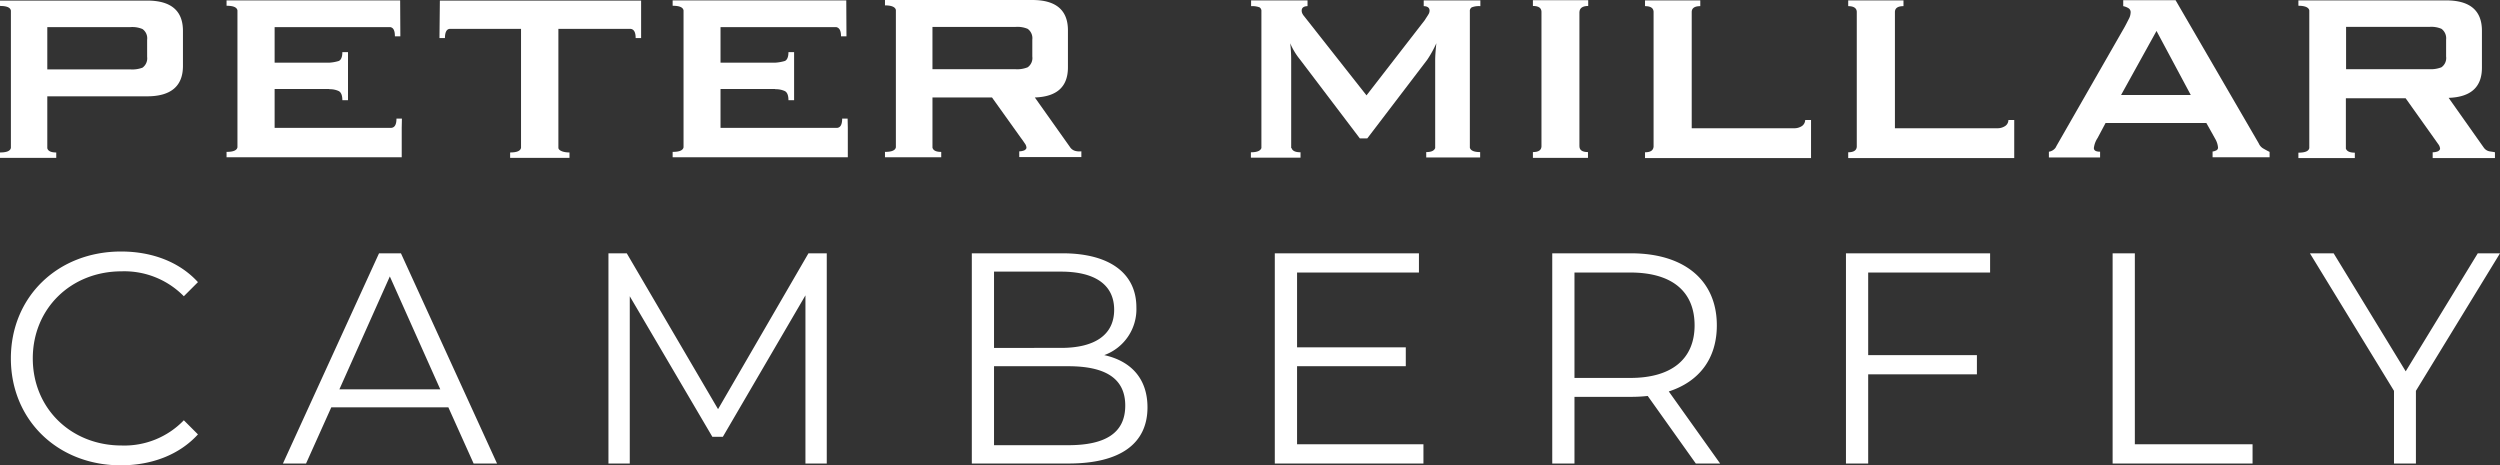 <svg xmlns="http://www.w3.org/2000/svg" width="482.86" height="89.873" viewBox="0 0 482.86 89.873">
  <rect x="0" y="0" width="482.86" height="89.873" fill="#333333" stroke="none"/>
  <g id="Group_775" data-name="Group 775" transform="translate(-784 -1189.475)">
    <path id="Path_184" data-name="Path 184" d="M36.326,56.348c5.974,0,11.31-2.03,14.906-5.974l-2.726-2.726A15.926,15.926,0,0,1,36.5,52.52c-9.8,0-17.168-7.192-17.168-16.82S26.7,18.88,36.5,18.88a16.09,16.09,0,0,1,12.006,4.814l2.726-2.726c-3.6-3.944-8.932-5.916-14.848-5.916C24.146,15.052,15.1,23.81,15.1,35.7S24.146,56.348,36.326,56.348ZM104.476,56H109L90.44,15.4H86.206L67.646,56h4.466l4.872-10.846H99.6ZM78.55,41.674l9.744-21.808,9.744,21.808Zm90.6-26.274L151.688,45.5,134.056,15.4h-3.538V56h4.118V23.694l15.95,27.144h2.03l15.95-27.318V56h4.118V15.4Zm57.13,19.662a9.427,9.427,0,0,0,6.206-9.222c0-6.612-5.22-10.44-14.268-10.44H200.7V56h18.676c10.15,0,15.254-3.944,15.254-10.846C234.628,39.644,231.5,36.222,226.276,35.062Zm-8.352-16.124c6.5,0,10.266,2.494,10.266,7.366s-3.77,7.366-10.266,7.366H204.99V18.938Zm1.392,33.524H204.99V37.208h14.326c7.134,0,11.02,2.32,11.02,7.6C230.336,50.142,226.45,52.462,219.316,52.462Zm44.2-.174V37.208h21V33.554h-21V19.112H287.06V15.4H259.22V56h28.71V52.288ZM345.234,56l-9.918-13.92c5.916-1.914,9.28-6.38,9.28-12.76,0-8.7-6.264-13.92-16.588-13.92h-15.2V56H317.1V43.124h10.9a28.9,28.9,0,0,0,3.248-.174L340.536,56ZM327.892,39.47H317.1V19.112h10.788c8.12,0,12.412,3.712,12.412,10.208C340.3,35.7,336.012,39.47,327.892,39.47Zm69.484-20.358V15.4h-27.84V56h4.292V38.774h21V35.062h-21V19.112ZM421.04,56h27.028V52.288H425.332V15.4H421.04Zm74.82-40.6h-4.292l-13.92,22.794L463.728,15.4h-4.582l16.24,26.564V56h4.234V41.964Z" transform="translate(771 1223)" fill="#fff"/>
    <g id="Logo_-_w_o_Crown" data-name="Logo - w/o Crown" transform="translate(784 1189.475)">
      <g id="Group_6" data-name="Group 6">
        <g id="Group_4" data-name="Group 4">
          <path id="Path_14" data-name="Path 14" d="M51.079,39.09H22.66v1.04c1.316,0,1.992.3,2.105.891V67.536c-.113.594-.789.891-2.105.891v1.04H33.524v-1.04c-1.09,0-1.579-.3-1.729-.817V57.583H51.079c4.586,0,6.917-1.968,6.917-5.867V44.957C58,41.021,55.666,39.09,51.079,39.09Zm0,10.881a2.22,2.22,0,0,1-.9,2.08,5.66,5.66,0,0,1-2.331.334H31.795v-8.17H47.846a5.086,5.086,0,0,1,2.331.371,2.181,2.181,0,0,1,.9,2.08Z" transform="translate(-22.66 -38.979)" fill="#fff"/>
          <path id="Path_15" data-name="Path 15" d="M84.223,39.09H45.315l-.075,7.241h1.053c0-1.151.338-1.745.94-1.782H60.991V67.536c-.113.594-.789.891-2.105.891v1.04H70.351v-1.04c-1.09,0-1.992-.3-2.143-.817V44.549H82.155c.639.074.977.631.977,1.782h1.053V39.09Z" transform="translate(39.642 -38.979)" fill="#fff"/>
          <path id="Path_16" data-name="Path 16" d="M68.17,61.918H67.118c0,1.151-.338,1.708-.977,1.782H43.585V56.2H54.148v.037a4.011,4.011,0,0,1,1.842.371c.451.26.677.854.677,1.745h1.09V49.069h-1.09c0,.891-.226,1.485-.677,1.708a7.805,7.805,0,0,1-1.842.334H43.585v-6.87H65.915c.6.111.9.631.9,1.782h1.053l-.038-6.944H34.3v1.04c1.316,0,1.992.3,2.105.891v26.44c-.113.594-.789.891-2.105.891v1.04H68.133V63.663h0Z" transform="translate(9.457 -39.006)" fill="#fff"/>
          <path id="Path_17" data-name="Path 17" d="M91.015,61.918H89.962c0,1.151-.338,1.708-.94,1.782H66.468V56.2H77.031v.037a4.187,4.187,0,0,1,1.88.371c.451.26.677.854.677,1.745h1.09V49.069h-1.09c0,.891-.226,1.485-.677,1.708a8.369,8.369,0,0,1-1.88.334H66.468v-6.87H88.8c.6.111.94.631.94,1.782h1.053l-.038-6.944H57.22v1.04c1.316,0,1.992.3,2.105.891v26.44c-.113.594-.789.891-2.105.891v1.04H91.053V63.663h0Z" transform="translate(72.697 -39.006)" fill="#fff"/>
          <path id="Path_18" data-name="Path 18" d="M104.895,68.211a1.761,1.761,0,0,1-1.053-.78l-6.766-9.544c4.248-.149,6.391-2.042,6.391-5.83v-7.13c0-3.9-2.293-5.867-6.879-5.867H68.13V40.1c1.316,0,1.992.334,2.105.891V67.506c-.113.594-.789.891-2.105.891v1.04H78.994V68.4c-1.053,0-1.541-.3-1.692-.817V57.888h11.5l5.6,7.836c.376.483.6.854.789,1.114a1.484,1.484,0,0,1,.263.743c0,.186-.15.371-.413.52a2.692,2.692,0,0,1-.977.186V69.4H106.06V68.285A3.093,3.093,0,0,1,104.895,68.211ZM77.3,52.429v-8.17H93.354a5.086,5.086,0,0,1,2.331.371,2.22,2.22,0,0,1,.9,2.08v3.268a2.181,2.181,0,0,1-.9,2.08,5.4,5.4,0,0,1-2.331.371Z" transform="translate(102.799 -39.06)" fill="#fff"/>
        </g>
        <g id="Group_5" data-name="Group 5" transform="translate(241.602 0.037)">
          <path id="Path_19" data-name="Path 19" d="M177.627,68.231a1.766,1.766,0,0,1-1.09-.743l-6.767-9.581c4.248-.149,6.428-2.042,6.428-5.83v-7.13c0-3.9-2.293-5.867-6.917-5.867H140.75v1.04c1.316,0,1.992.334,2.105.891V67.6c-.113.594-.789.891-2.105.891v1.04h10.9v-1.04c-1.052,0-1.541-.3-1.729-.78V57.982h11.541l5.6,7.873q.507.724.789,1.114a1.615,1.615,0,0,1,.263.743c0,.186-.15.371-.414.52a2.745,2.745,0,0,1-1.015.186v1.114h12.029V68.417C178.417,68.342,178.041,68.305,177.627,68.231ZM149.96,52.412V44.2h16.089a4.983,4.983,0,0,1,2.331.371,2.26,2.26,0,0,1,.9,2.08v3.268a2.181,2.181,0,0,1-.9,2.08,5.523,5.523,0,0,1-2.331.371H149.96Z" transform="translate(61.569 -39.043)" fill="#fff"/>
          <path id="Path_20" data-name="Path 20" d="M129.221,67.526V41.2a.807.807,0,0,1,.376-.78,3.788,3.788,0,0,1,1.654-.223V39.08H120.311v1.114c.226,0,1.128.037,1.128.854a1.327,1.327,0,0,1-.226.743c-.188.334-.413.631-.677,1.077h0L109.259,57.425,97.117,42.014a.777.777,0,0,1-.15-.223,1.327,1.327,0,0,1-.226-.743c0-.817.9-.854,1.128-.854V39.08h-10.9v1.114a4.061,4.061,0,0,1,1.616.223.807.807,0,0,1,.376.78V67.6c-.188.52-.789.817-2.03.817v1.04h9.586v-1.04c-1.053,0-1.579-.3-1.729-.817h-.075V50.629a27.131,27.131,0,0,0-.188-3.268A12.722,12.722,0,0,0,96.4,50.48l11.578,15.263h1.428l11.578-15.188a20.881,20.881,0,0,0,1.767-3.194c-.15,1.411-.226,2.488-.226,3.268V67.6c-.188.483-.677.78-1.729.78v1.04h10.413V68.38C130.01,68.38,129.371,68.083,129.221,67.526Z" transform="translate(-86.93 -39.043)" fill="#fff"/>
          <path id="Path_21" data-name="Path 21" d="M112.1,40.184V39.07H101.42v1.114c1.09,0,1.616.371,1.654,1.077V67.33c-.038.706-.564,1.077-1.654,1.077v1.114h10.638V68.407c-1.09,0-1.654-.371-1.654-1.151V41.372C110.442,40.593,111.006,40.184,112.1,40.184Z" transform="translate(-46.95 -39.07)" fill="#fff"/>
          <path id="Path_22" data-name="Path 22" d="M138.118,62.141a1.489,1.489,0,0,1-.6,1.188,2.639,2.639,0,0,1-1.579.446H116.2V41.345c0-.78.564-1.151,1.654-1.151V39.08H107.18v1.114c1.09,0,1.616.371,1.654,1.077V67.34c-.075.706-.564,1.077-1.654,1.077v1.114h32.066V62.178h-1.128Z" transform="translate(-31.057 -39.043)" fill="#fff"/>
          <path id="Path_23" data-name="Path 23" d="M148.558,62.141a1.391,1.391,0,0,1-.6,1.188,2.639,2.639,0,0,1-1.579.446H126.642V41.345c0-.78.564-1.151,1.654-1.151V39.08H117.62v1.114c1.053,0,1.616.371,1.654,1.077V67.34c-.038.706-.6,1.077-1.654,1.077v1.114h32.066V62.178h-1.128Z" transform="translate(-2.251 -39.043)" fill="#fff"/>
          <path id="Path_24" data-name="Path 24" d="M170.559,68.37q-.677-.334-1.241-.668a2.107,2.107,0,0,1-.865-1L152.4,39.07H142.29v1.151a3.123,3.123,0,0,1,.977.371.9.9,0,0,1,.451.891,2.737,2.737,0,0,1-.338,1.188c-.226.446-.489.966-.789,1.523L129.4,67.218c-.038.111-.113.186-.15.3a1.922,1.922,0,0,1-1.316.817v1.114h9.887V68.333c-.789,0-1.2-.223-1.2-.706a4.4,4.4,0,0,1,.714-1.931l1.541-2.9h19.472l.9,1.6.827,1.485a3.978,3.978,0,0,1,.526,1.671.591.591,0,0,1-.413.557,1.71,1.71,0,0,1-.639.186v1.114h11.014ZM141.877,57.378l6.842-12.366,6.616,12.366Z" transform="translate(26.196 -39.07)" fill="#fff"/>
        </g>
      </g>
    </g>
  </g>
</svg>